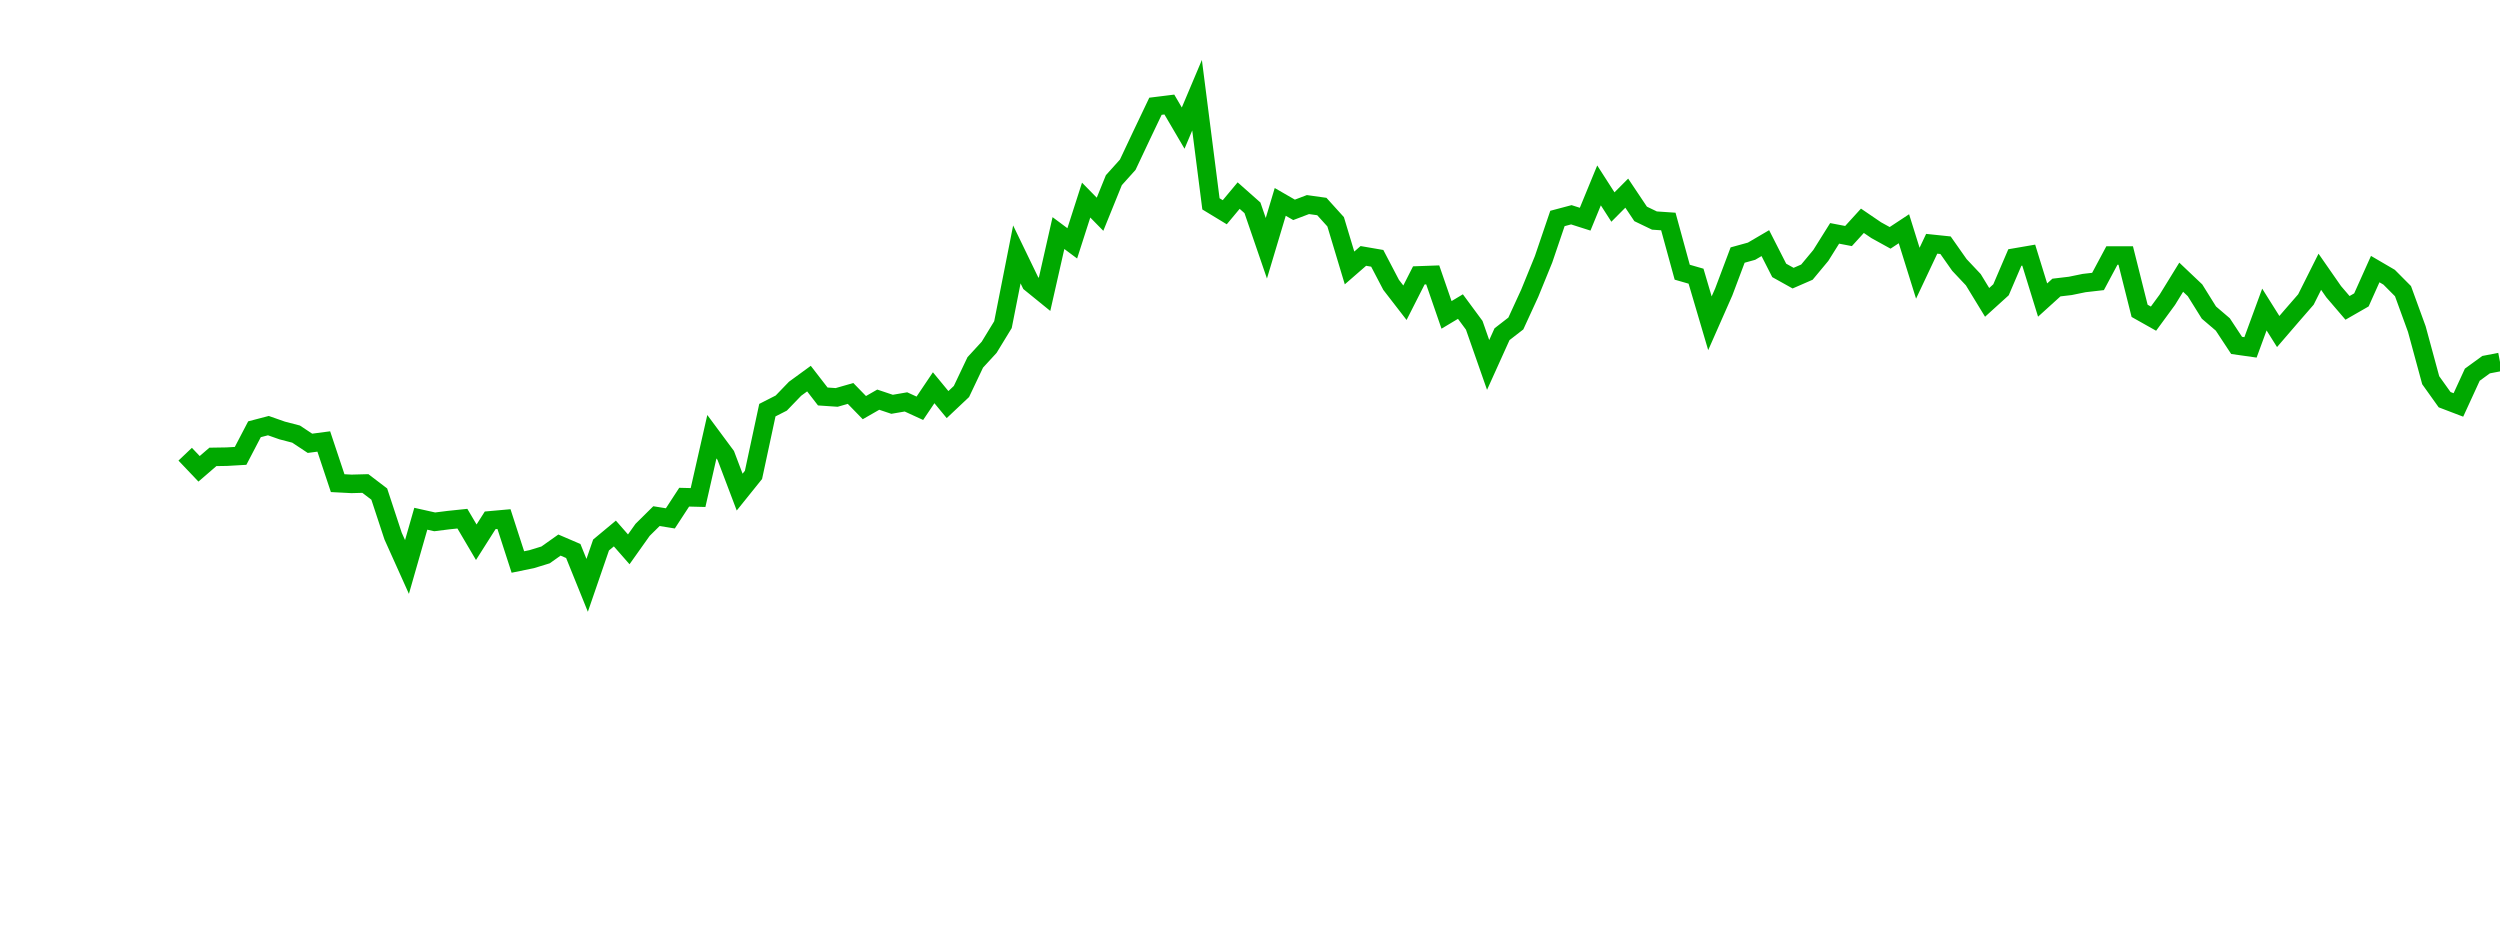 <?xml version="1.0" encoding="UTF-8"?>
<svg xmlns="http://www.w3.org/2000/svg" xmlns:xlink="http://www.w3.org/1999/xlink" width="135pt" height="50pt" viewBox="0 0 135 50" version="1.1">
<defs>
<clipPath id="YfqslQKtkr__clip1">
  <path d="M 9.5 0 L 135 0 L 135 40.5 L 9.5 40.5 Z M 9.5 0 "/>
</clipPath>
</defs>
<g id="surface6653">
<g clip-path="url(#YfqslQKtkr__clip1)" clip-rule="nonzero">
<path style="fill:none;stroke-width:1;stroke-linecap:butt;stroke-linejoin:miter;stroke:rgb(0%,66.275%,0%);stroke-opacity:1;stroke-miterlimit:10;" d="M 10 24.527 L 10.75 25.316 L 11.496 24.672 L 12.246 24.66 L 12.992 24.617 L 13.742 23.18 L 14.492 22.984 L 15.238 23.246 L 15.988 23.441 L 16.738 23.938 L 17.484 23.84 L 18.234 26.09 L 18.98 26.129 L 19.73 26.109 L 20.48 26.68 L 21.227 28.949 L 21.977 30.617 L 22.723 28.012 L 23.473 28.18 L 24.223 28.086 L 24.969 28.008 L 25.719 29.281 L 26.469 28.098 L 27.215 28.031 L 27.965 30.348 L 28.711 30.195 L 29.461 29.965 L 30.211 29.434 L 30.957 29.754 L 31.707 31.609 L 32.457 29.43 L 33.203 28.809 L 33.953 29.664 L 34.699 28.613 L 35.449 27.871 L 36.199 27.992 L 36.945 26.848 L 37.695 26.867 L 38.441 23.582 L 39.191 24.594 L 39.941 26.574 L 40.688 25.645 L 41.438 22.148 L 42.188 21.766 L 42.934 20.992 L 43.684 20.445 L 44.43 21.41 L 45.18 21.461 L 45.93 21.246 L 46.676 22.012 L 47.426 21.582 L 48.172 21.832 L 48.922 21.703 L 49.672 22.047 L 50.418 20.938 L 51.168 21.848 L 51.918 21.141 L 52.664 19.57 L 53.414 18.754 L 54.16 17.531 L 54.91 13.738 L 55.66 15.289 L 56.406 15.895 L 57.156 12.586 L 57.902 13.141 L 58.652 10.805 L 59.402 11.57 L 60.148 9.73 L 60.898 8.895 L 61.648 7.305 L 62.395 5.738 L 63.145 5.645 L 63.891 6.918 L 64.641 5.141 L 65.391 11.008 L 66.137 11.461 L 66.887 10.562 L 67.633 11.223 L 68.383 13.406 L 69.133 10.902 L 69.879 11.332 L 70.629 11.047 L 71.379 11.152 L 72.125 11.977 L 72.875 14.469 L 73.621 13.82 L 74.371 13.949 L 75.121 15.383 L 75.867 16.348 L 76.617 14.871 L 77.367 14.844 L 78.113 17.004 L 78.863 16.555 L 79.609 17.566 L 80.359 19.707 L 81.109 18.047 L 81.855 17.469 L 82.605 15.836 L 83.352 14.004 L 84.102 11.797 L 84.852 11.598 L 85.598 11.836 L 86.348 10.012 L 87.098 11.18 L 87.844 10.43 L 88.594 11.551 L 89.34 11.91 L 90.09 11.961 L 90.84 14.699 L 91.586 14.914 L 92.336 17.457 L 93.082 15.766 L 93.832 13.773 L 94.582 13.566 L 95.328 13.129 L 96.078 14.602 L 96.828 15.02 L 97.574 14.695 L 98.324 13.793 L 99.07 12.602 L 99.82 12.746 L 100.57 11.922 L 101.316 12.43 L 102.066 12.844 L 102.812 12.352 L 103.562 14.754 L 104.312 13.164 L 105.059 13.242 L 105.809 14.309 L 106.559 15.105 L 107.305 16.328 L 108.055 15.648 L 108.801 13.906 L 109.551 13.777 L 110.301 16.203 L 111.047 15.527 L 111.797 15.438 L 112.543 15.285 L 113.293 15.199 L 114.043 13.797 L 114.789 13.797 L 115.539 16.785 L 116.289 17.207 L 117.035 16.188 L 117.785 14.969 L 118.531 15.676 L 119.281 16.879 L 120.031 17.52 L 120.777 18.652 L 121.527 18.758 L 122.277 16.715 L 123.023 17.902 L 123.773 17.031 L 124.52 16.172 L 125.27 14.676 L 126.02 15.754 L 126.766 16.625 L 127.516 16.195 L 128.262 14.531 L 129.012 14.969 L 129.762 15.723 L 130.508 17.77 L 131.258 20.531 L 132.008 21.582 L 132.754 21.867 L 133.504 20.234 L 134.25 19.691 L 135 19.547 "/>
</g>
</g>
</svg>
